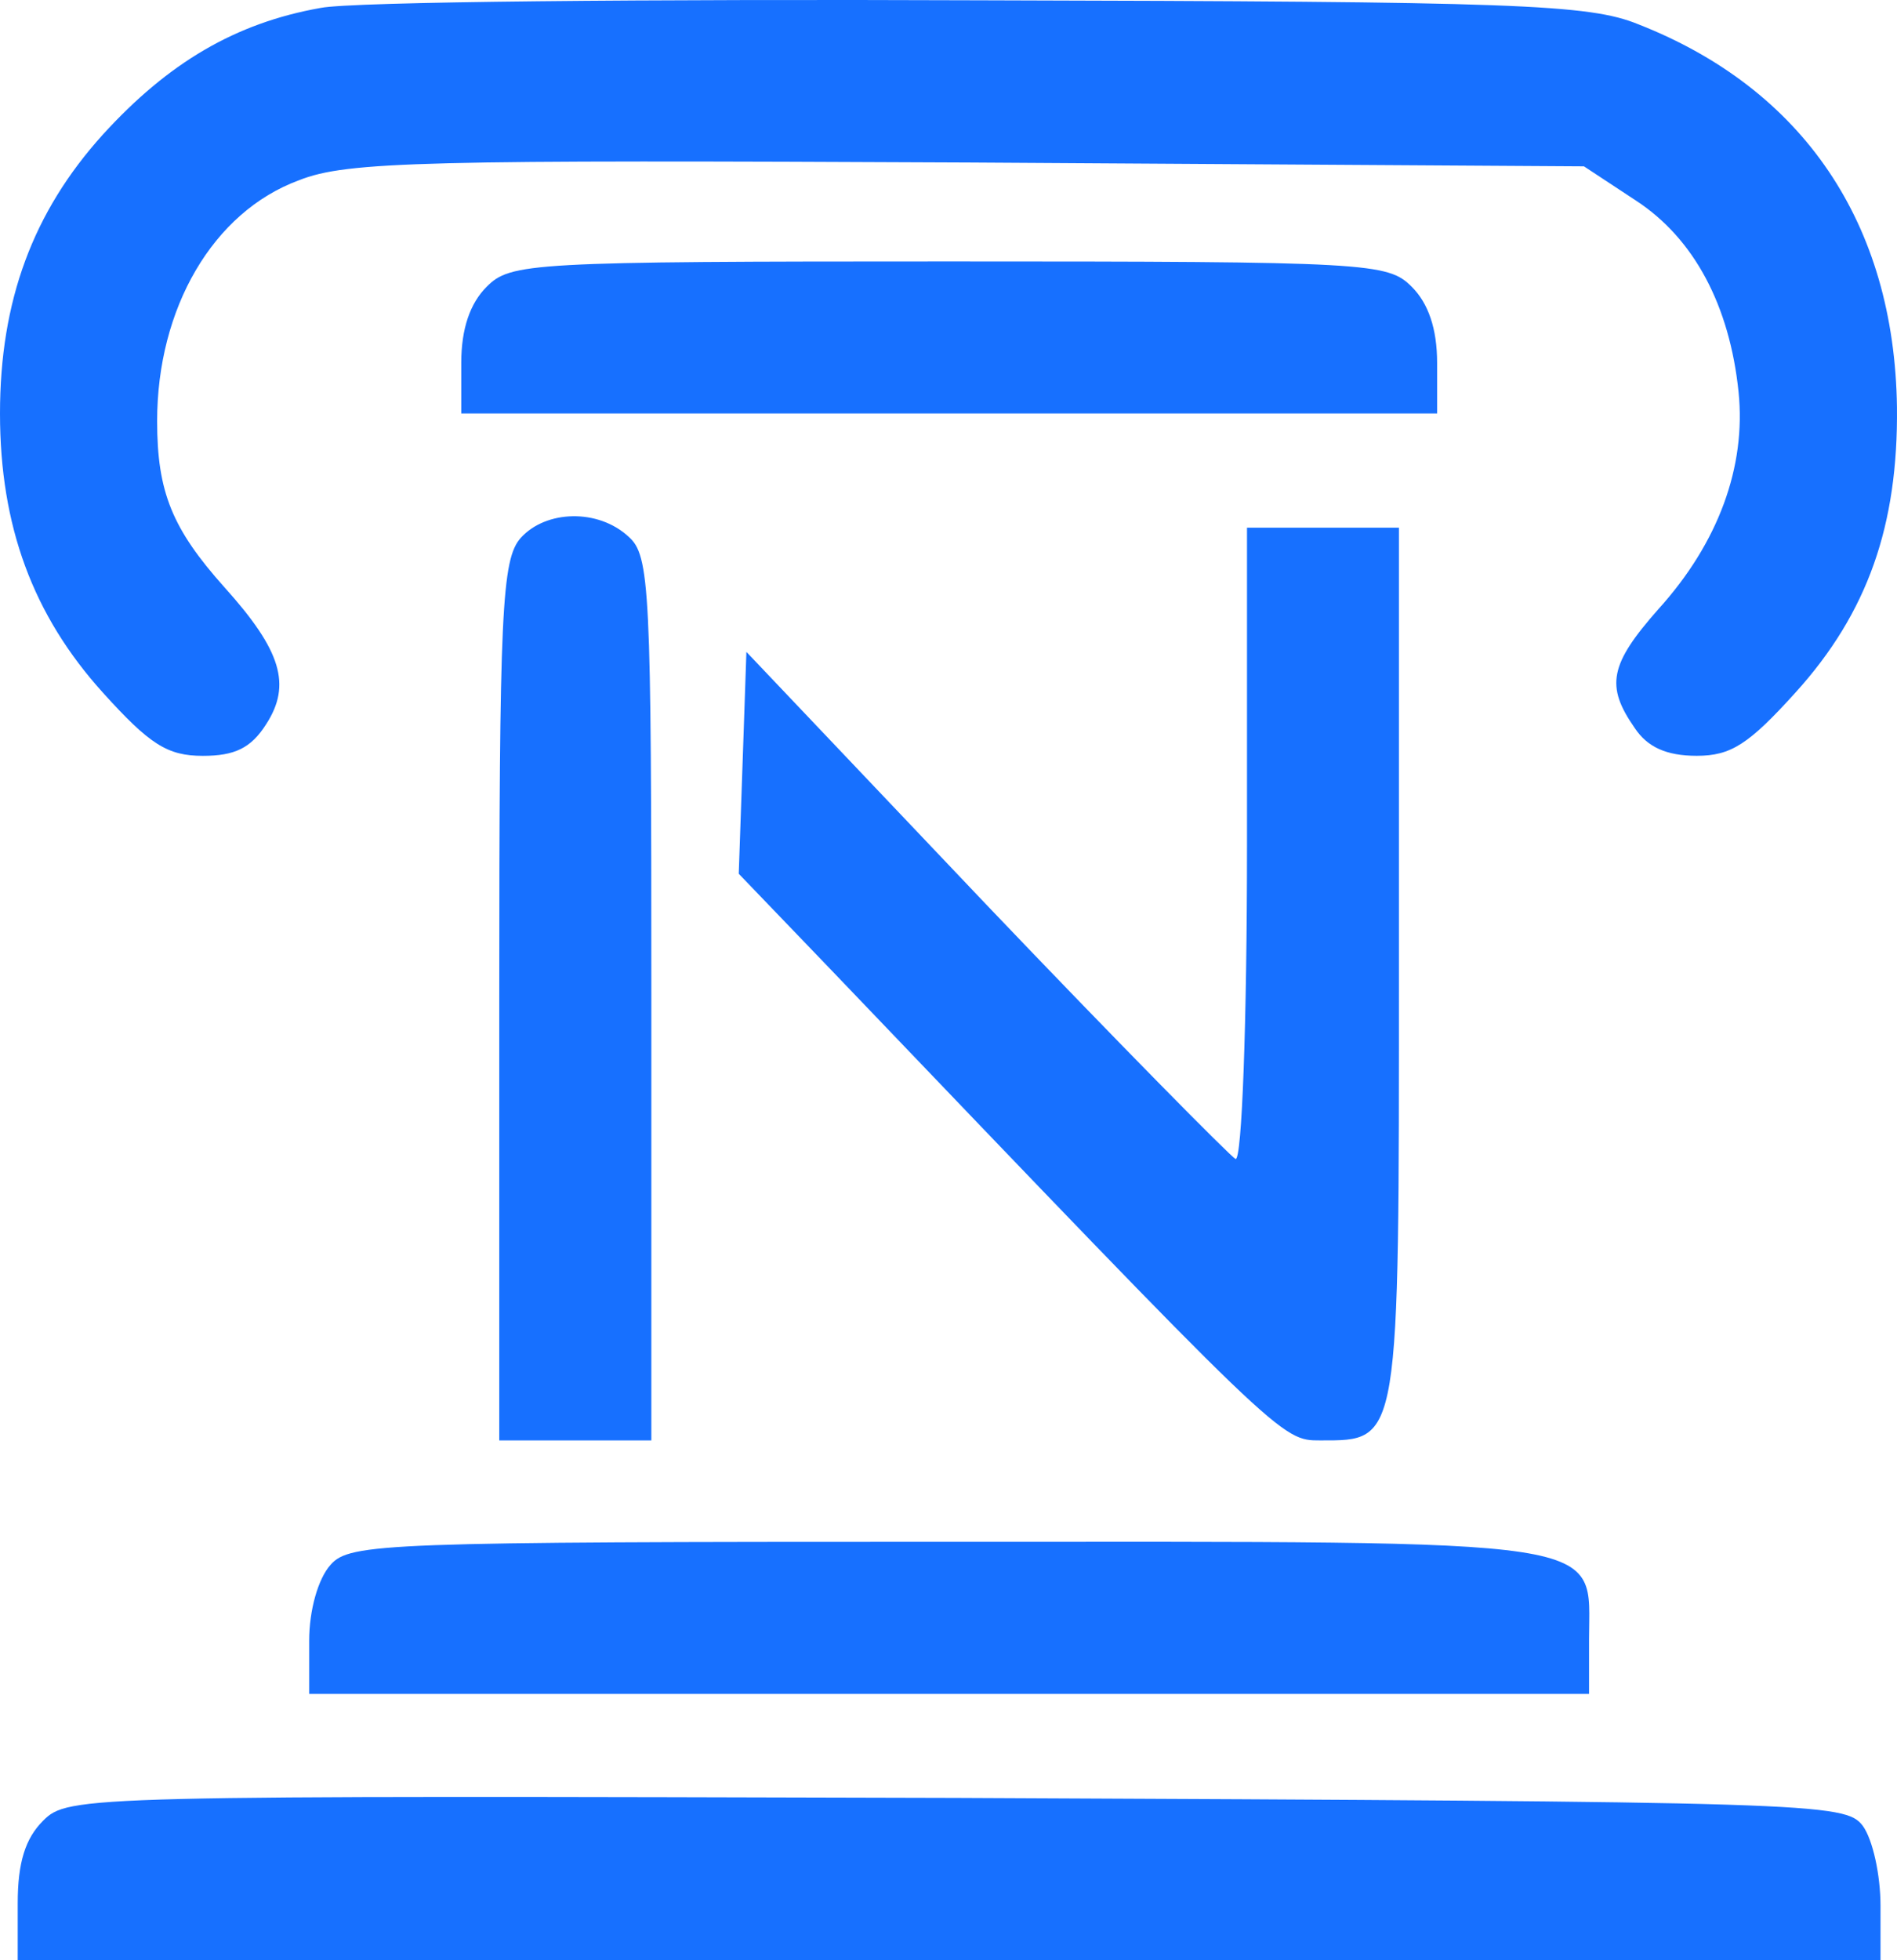 <?xml version="1.0" encoding="UTF-8"?> <svg xmlns="http://www.w3.org/2000/svg" id="레이어_1" data-name="레이어 1" viewBox="0 0 495.7 512"><defs><style>.cls-1{fill:#1770ff;fill-rule:evenodd;}</style></defs><path class="cls-1" d="M91.92,2.07C69.74,6,52.19,16.31,35,35.18,16.76,55.38,8.15,78.56,8.15,108S16.76,160.68,35,180.88c12.25,13.57,16.89,16.55,26.16,16.55,8.28,0,12.58-2,16.55-8.28,6.63-10.26,4-19.2-10.92-35.76C53.18,138.16,49.21,128.56,49.21,110c0-29.47,14.57-54.64,37.08-62.92,12.59-5,33.12-5.3,175.17-4.63l160.59,1,13.58,8.94c15.23,9.93,24.5,27.48,26.82,50,2,19.54-5.3,39.4-20.86,56.62-12.91,14.57-13.91,20.2-6.29,31.13,3.31,5,8.28,7.28,16.22,7.28,8.94,0,13.58-3,25.83-16.55,18.88-20.86,26.82-43.71,26.49-74.51-.66-48-24.5-83.11-67.55-100C423.38,1.08,404.5.41,264.44.08,178-.25,100.2.41,91.92,2.07Z" transform="translate(-8.15 0)"></path><path class="cls-1" d="M135.3,74.92c-4.3,4.3-6.62,10.92-6.62,19.86V108h255V94.78c0-8.94-2.31-15.56-6.62-19.86-6.29-6.29-10.93-6.63-120.86-6.63S141.59,68.63,135.3,74.92Z" transform="translate(-8.15 0)"></path><path class="cls-1" d="M144.24,140.48c-5,5.63-5.63,18.87-5.63,120.86v114.9h39.74V261c0-107.62-.33-115.9-6-120.86C164.44,132.86,150.86,133.19,144.24,140.48Z" transform="translate(-8.15 0)"></path><path class="cls-1" d="M334,220.94c0,45.7-1.32,82.45-3,81.79-1.32-.66-30.79-30.46-65.23-66.56l-62.58-65.89-1,29.14-1,28.81,24.18,25.16C343.58,376.9,342.92,376.24,353.18,376.24c20.86,0,20.53,1.32,20.53-124.5V137.83H334Z" transform="translate(-8.15 0)"></path><path class="cls-1" d="M94.57,408.69c-3.31,3.64-5.63,11.92-5.63,19.87v13.9H423.38V428.23c0-26.83,8.61-25.5-167.88-25.5C108.81,402.73,99.54,403.06,94.57,408.69Z" transform="translate(-8.15 0)"></path><path class="cls-1" d="M19.41,475.58c-4.64,4.63-6.63,10.92-6.63,21.52V512H499.54V497.76c0-7.95-2-17.22-4.64-20.86-4.63-6-11.59-6.29-236.75-7.28C29.34,469,26,469,19.41,475.58Z" transform="translate(-8.15 0)"></path></svg> 